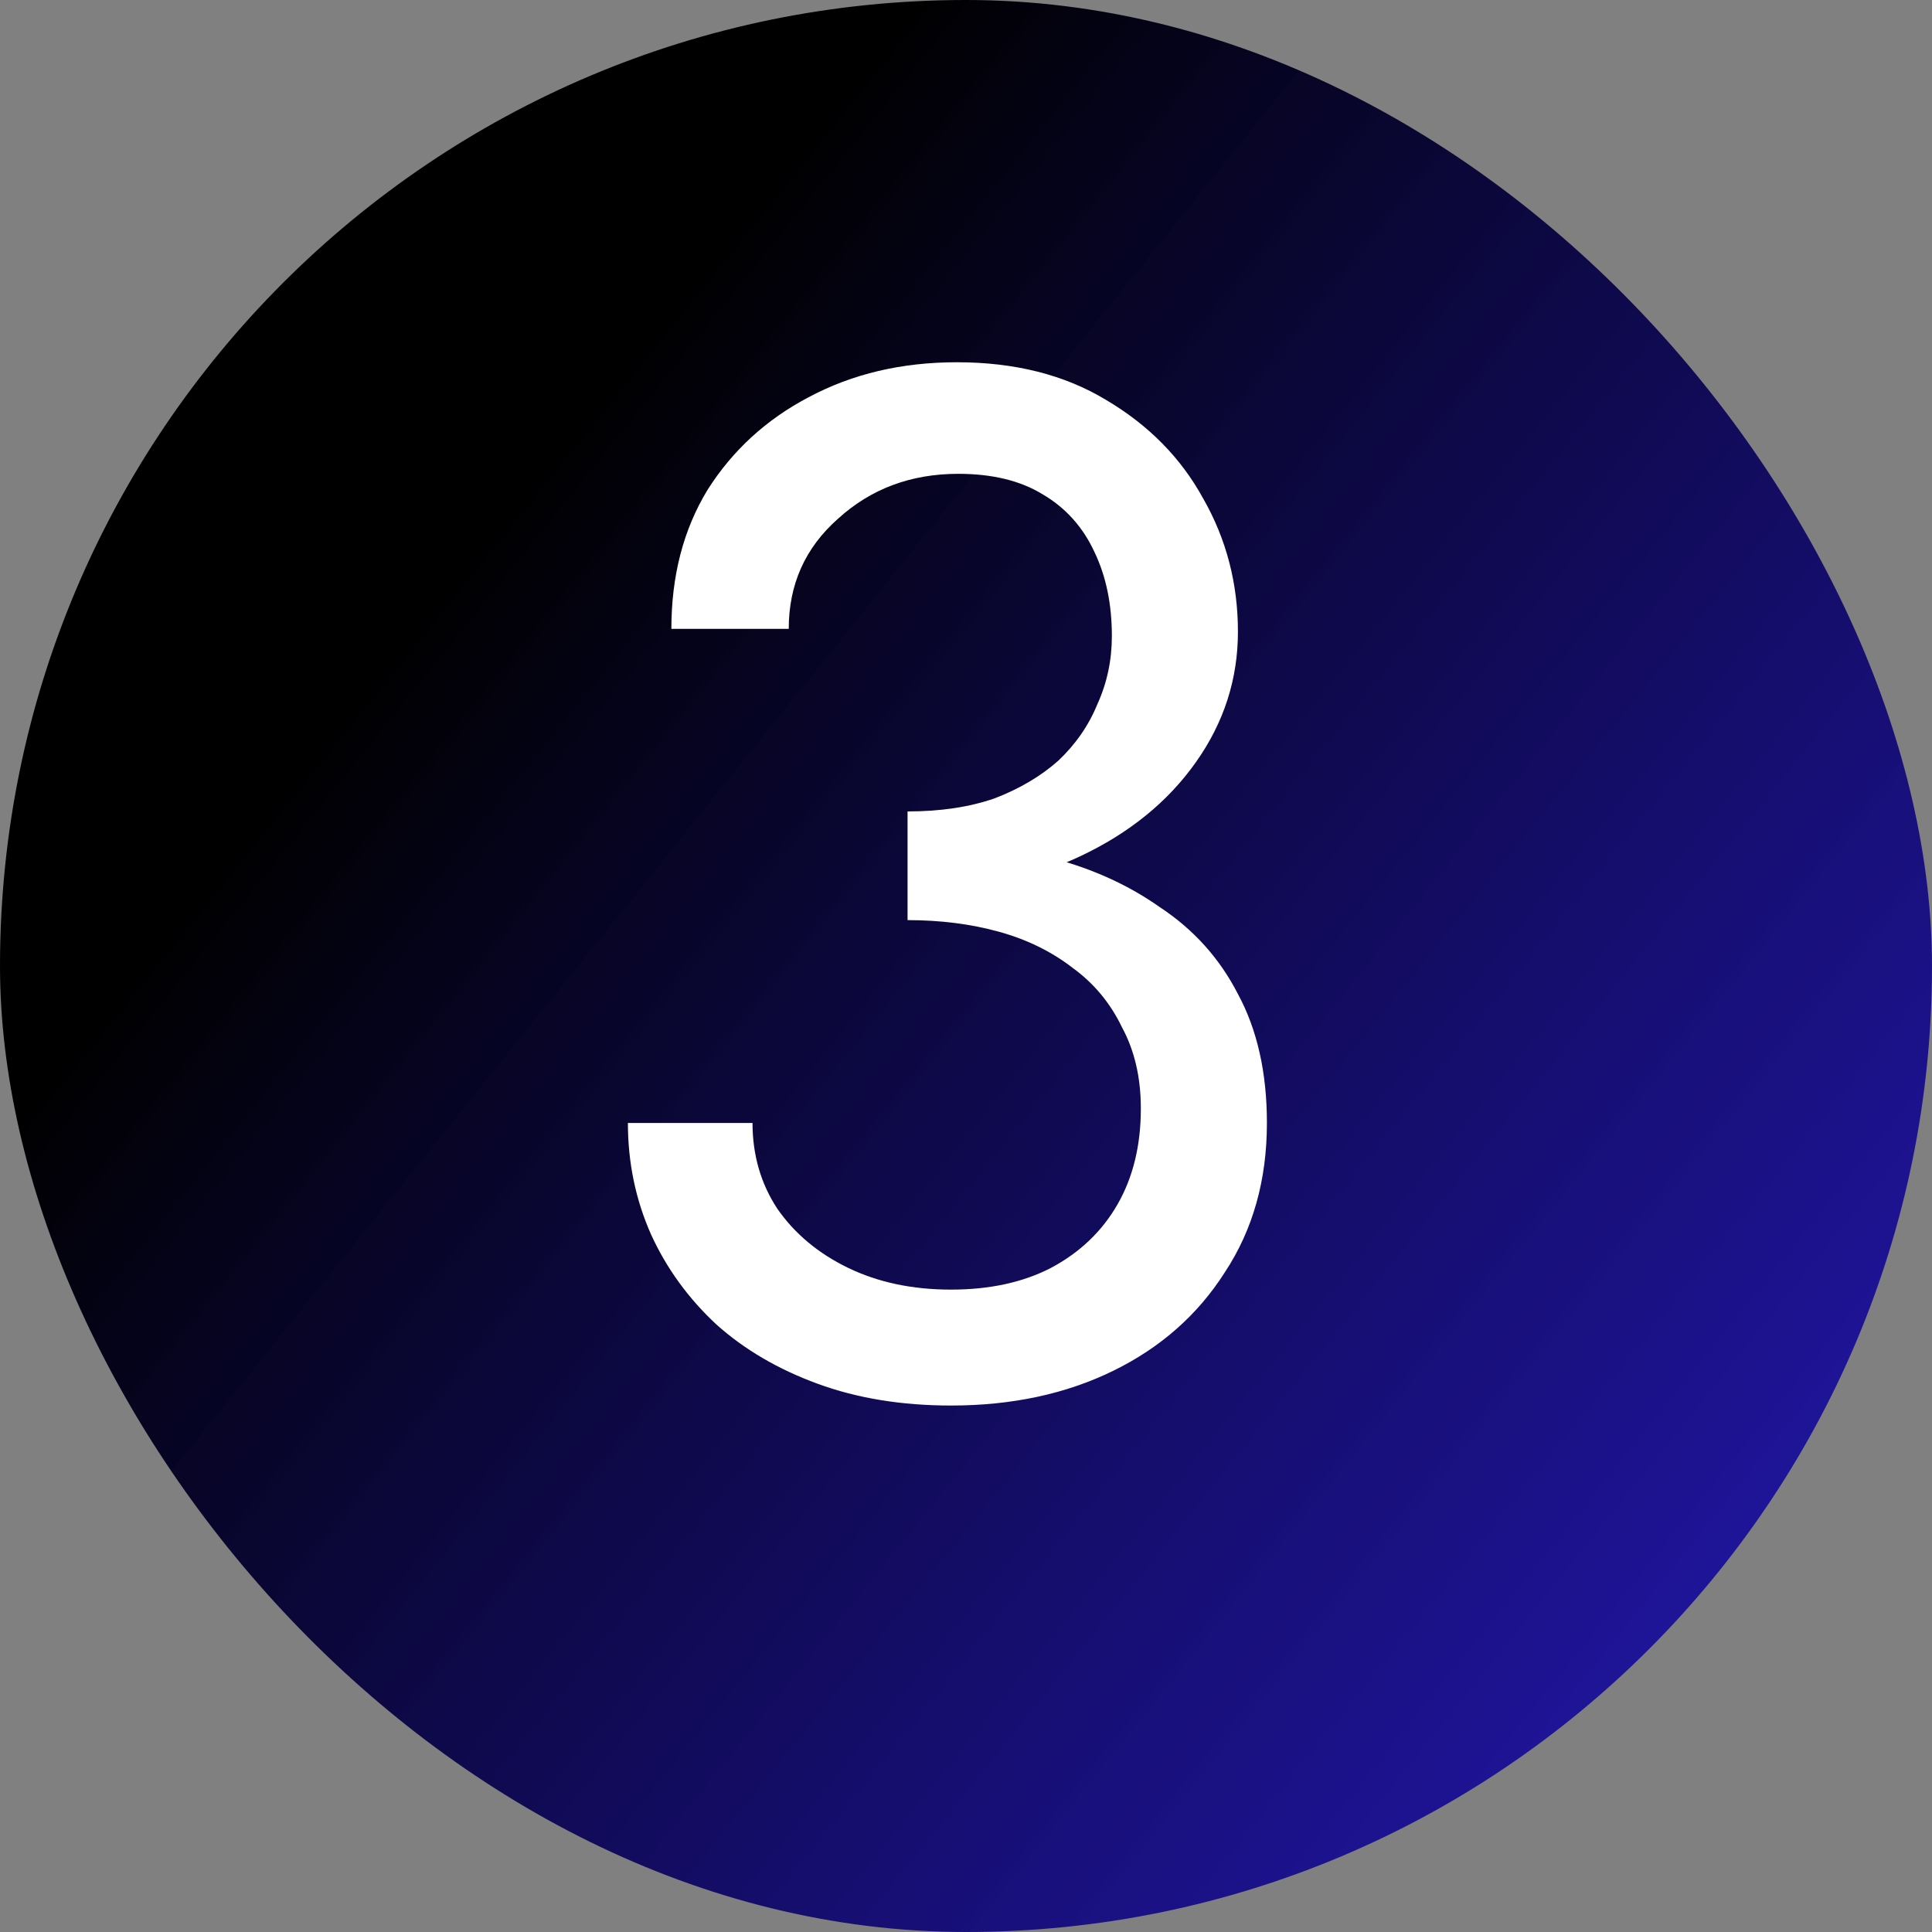 <?xml version="1.0" encoding="UTF-8"?> <svg xmlns="http://www.w3.org/2000/svg" width="100" height="100" viewBox="0 0 100 100" fill="none"><rect x="0" y="0" width="100" height="100" fill="#808080" stroke="none"/> <g clip-path="url(#clip0_731_6)"> <rect width="100" height="100" rx="50" fill="url(#paint0_linear_731_6)"></rect> <path d="M46.975 46.125V42C48.675 42 50.175 41.775 51.475 41.325C52.775 40.825 53.875 40.175 54.775 39.375C55.675 38.525 56.35 37.55 56.8 36.45C57.3 35.35 57.55 34.175 57.55 32.925C57.55 31.275 57.25 29.825 56.65 28.575C56.05 27.275 55.15 26.275 53.95 25.575C52.8 24.875 51.35 24.525 49.6 24.525C47.15 24.525 45.075 25.3 43.375 26.85C41.675 28.35 40.825 30.25 40.825 32.55H34.75C34.75 29.8 35.375 27.4 36.625 25.35C37.925 23.3 39.675 21.7 41.875 20.55C44.125 19.35 46.675 18.75 49.525 18.75C52.525 18.75 55.1 19.4 57.25 20.7C59.45 22 61.125 23.7 62.275 25.8C63.475 27.9 64.075 30.2 64.075 32.7C64.075 35.15 63.35 37.4 61.9 39.45C60.45 41.5 58.45 43.125 55.9 44.325C53.35 45.525 50.375 46.125 46.975 46.125ZM49.225 72.75C46.675 72.75 44.375 72.375 42.325 71.625C40.275 70.875 38.525 69.85 37.075 68.55C35.625 67.2 34.5 65.65 33.7 63.9C32.9 62.1 32.5 60.175 32.5 58.125H38.95C38.95 59.775 39.375 61.25 40.225 62.55C41.125 63.85 42.35 64.875 43.9 65.625C45.45 66.375 47.225 66.75 49.225 66.75C51.225 66.75 52.95 66.375 54.4 65.625C55.9 64.825 57.05 63.725 57.85 62.325C58.65 60.925 59.05 59.275 59.05 57.375C59.05 55.775 58.725 54.375 58.075 53.175C57.475 51.925 56.625 50.9 55.525 50.1C54.425 49.25 53.15 48.625 51.7 48.225C50.25 47.825 48.675 47.625 46.975 47.625V43.5C49.525 43.5 51.9 43.775 54.1 44.325C56.35 44.875 58.325 45.75 60.025 46.95C61.775 48.1 63.125 49.6 64.075 51.45C65.075 53.3 65.575 55.525 65.575 58.125C65.575 61.075 64.85 63.65 63.4 65.85C62 68.05 60.075 69.75 57.625 70.95C55.175 72.15 52.375 72.75 49.225 72.75Z" fill="white"></path> </g> <defs> <linearGradient id="paint0_linear_731_6" x1="20.5" y1="25.5" x2="100" y2="89.5" gradientUnits="userSpaceOnUse"> <stop offset="0.046"></stop> <stop offset="1" stop-color="#0E00B5" stop-opacity="0.82"></stop> </linearGradient> <clipPath id="clip0_731_6"> <rect width="100" height="100" rx="50" fill="white"></rect> </clipPath> </defs> </svg> 